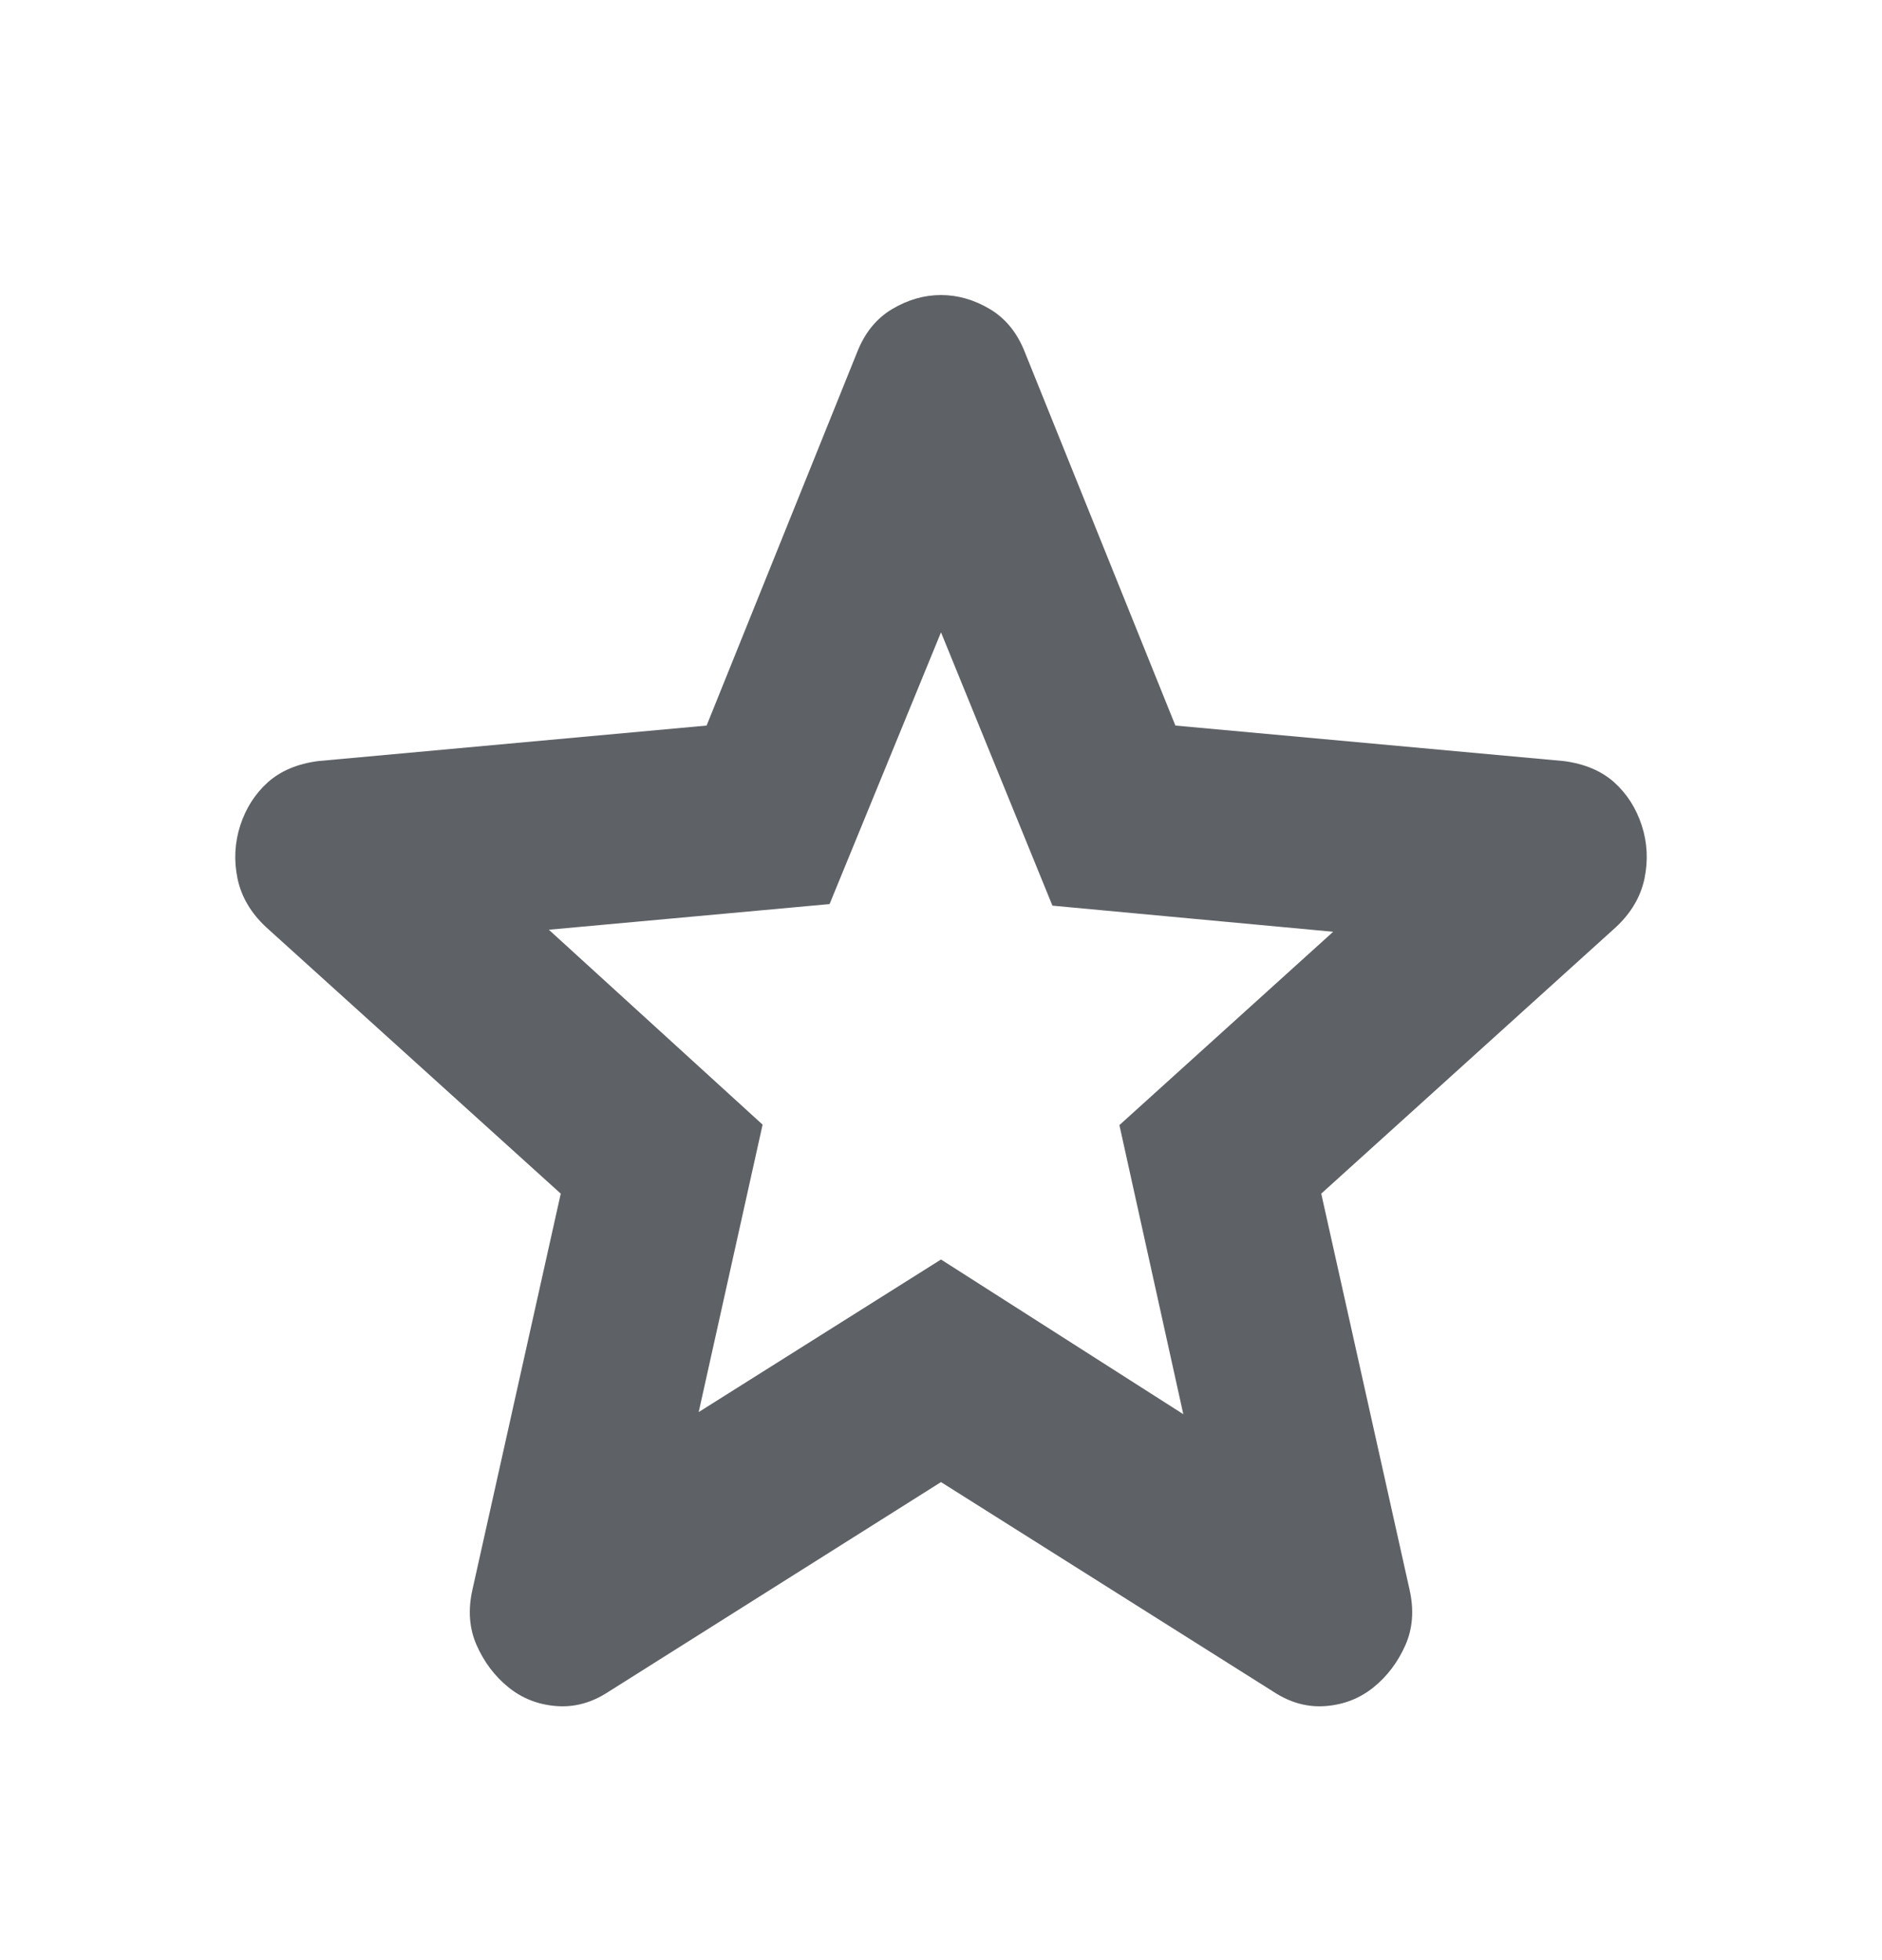 <svg width="24" height="25" viewBox="0 0 24 25" fill="none" xmlns="http://www.w3.org/2000/svg">
<g id="best">
<path id="Vector" d="M8.91 18.01L12 16.064L15.09 18.037L14.275 14.35L17.001 11.884L13.421 11.551L12 8.065L10.579 11.531L6.999 11.858L9.725 14.344L8.91 18.01ZM12 18.903L7.759 21.578C7.544 21.719 7.32 21.779 7.088 21.759C6.856 21.74 6.654 21.659 6.481 21.518C6.308 21.377 6.174 21.199 6.079 20.985C5.984 20.771 5.966 20.534 6.025 20.274L7.151 15.224L3.393 11.825C3.199 11.644 3.078 11.438 3.029 11.206C2.981 10.974 2.993 10.748 3.064 10.527C3.136 10.307 3.253 10.124 3.415 9.978C3.577 9.833 3.791 9.742 4.057 9.707L9.011 9.254L10.931 4.491C11.028 4.244 11.177 4.061 11.377 3.942C11.577 3.823 11.785 3.763 12 3.763C12.215 3.763 12.423 3.823 12.623 3.942C12.823 4.061 12.972 4.244 13.069 4.491L14.989 9.254L19.943 9.707C20.209 9.742 20.423 9.833 20.585 9.978C20.747 10.124 20.864 10.307 20.936 10.527C21.008 10.748 21.019 10.974 20.971 11.206C20.922 11.438 20.801 11.644 20.607 11.825L16.849 15.224L17.975 20.274C18.034 20.534 18.016 20.771 17.921 20.985C17.826 21.199 17.692 21.377 17.519 21.518C17.346 21.659 17.143 21.74 16.912 21.759C16.68 21.779 16.456 21.719 16.241 21.578L12 18.903Z" fill="#5E6166"/>
</g>
</svg>
